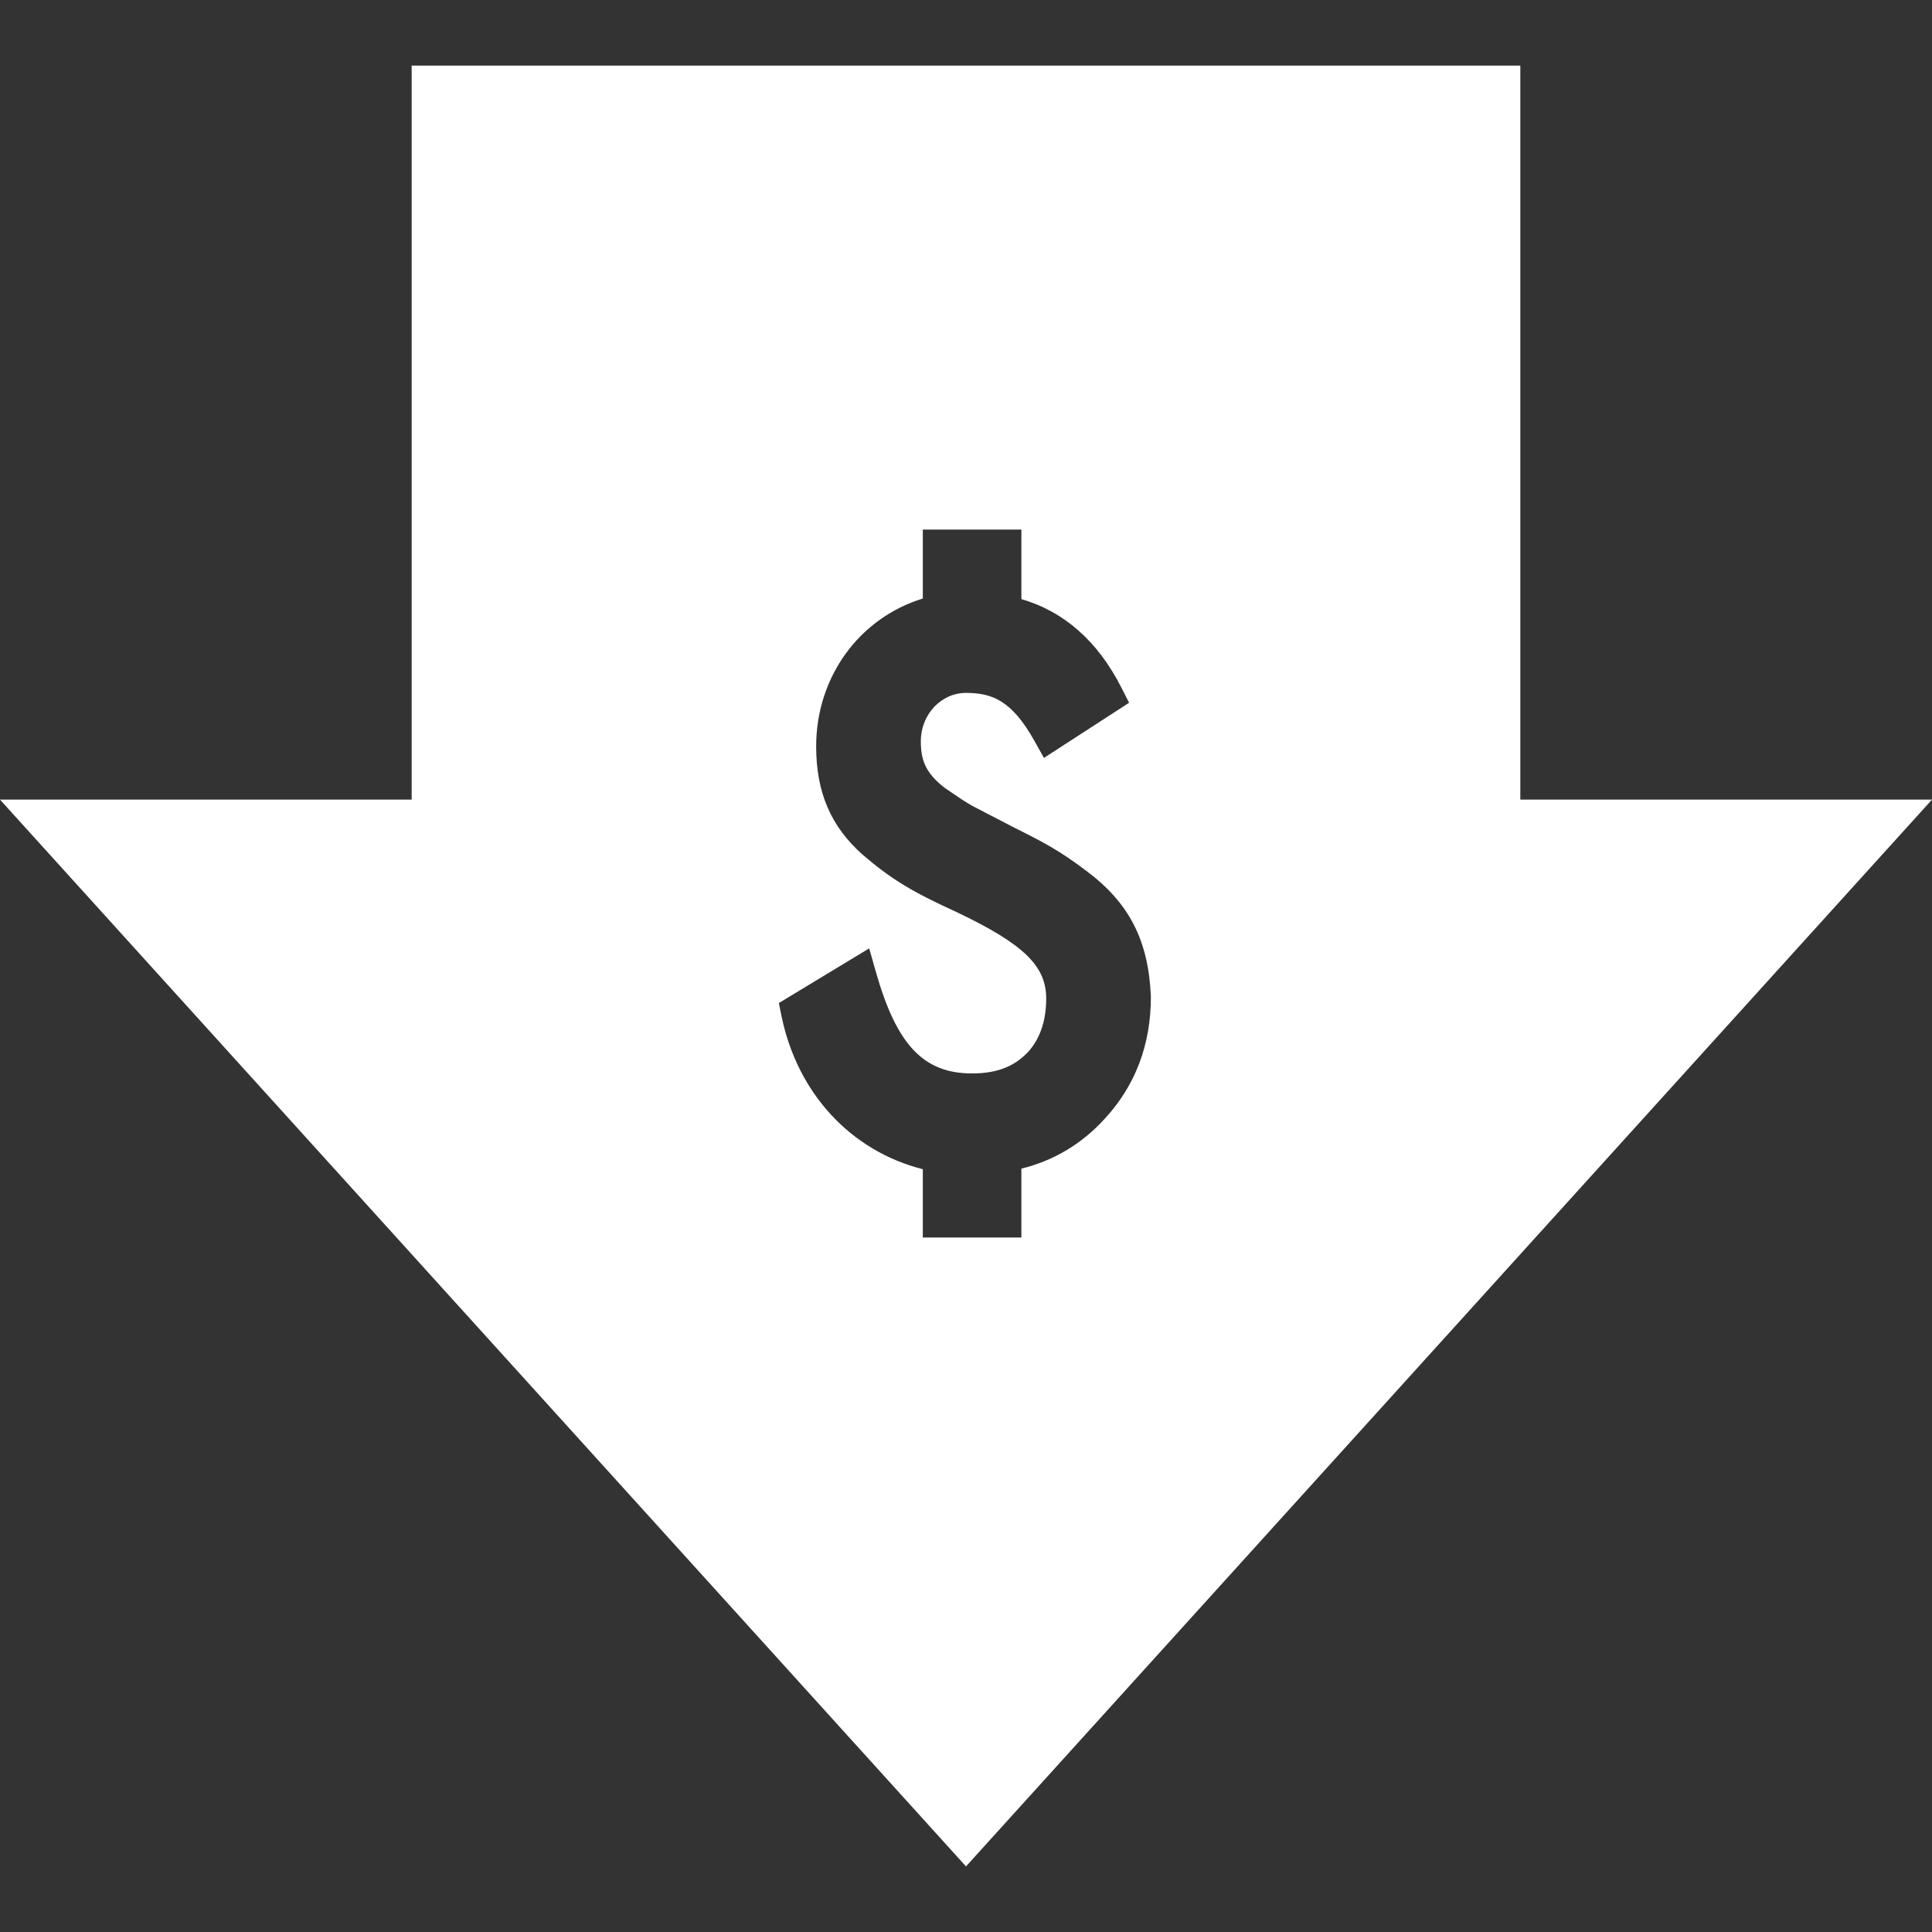 <?xml version="1.0" encoding="iso-8859-1"?>
<!-- Generator: Adobe Illustrator 19.0.0, SVG Export Plug-In . SVG Version: 6.00 Build 0)  -->
<svg xmlns="http://www.w3.org/2000/svg" xmlns:xlink="http://www.w3.org/1999/xlink" version="1.1" id="Layer_1" x="0px" y="0px" viewBox="0 0 513.265 513.265" style="enable-background:new 0 0 513.265 513.265;" xml:space="preserve" width="512" height="512">
<rect x="0" y="0" width="513.265" height="513.265" fill="#333333" stroke="none"/>
<path d="M403.896,212.43V17.425H109.368V212.43H0l256.633,283.409L513.265,212.43H403.896z M293.494,297.21  c-6.095,6.685-13.535,11.136-22.148,13.256v18.302h-26.188V310.62c-19.088-4.842-33.291-20.087-37.537-40.683l-0.713-3.459  l24.007-14.529l1.792,6.304c5.507,19.374,12.669,26.923,25.546,26.923c6.836,0,11.734-2.014,15.418-6.336  c2.812-3.438,4.27-8.024,4.27-13.554c0-8.705-6.021-14.512-23.862-23.009c-11.859-5.39-17.482-8.829-24.99-15.296  c-8.384-7.45-12.262-16.546-12.262-28.678c0-18.495,11.458-34.105,28.332-39.3v-18.315h26.188v18.466  c11.398,3.332,20.325,11.229,26.574,23.528l2.039,4.013l-22.616,14.653l-2.608-4.646c-5.928-10.56-11.126-12.625-18.102-12.625  c-6.616,0-11.998,5.745-11.998,12.808c0,4.729,1.026,8.274,6.249,12.354l0.287,0.197c2.962,2.037,5.307,3.649,7.204,4.688  l10.88,5.643c8.007,4.002,12.204,6.182,19.334,11.581c11.377,8.474,16.517,18.444,17.154,33.318l0.005,0.214  C305.748,277.524,301.625,288.401,293.494,297.21z" fill="#ffffff"/>















</svg>

